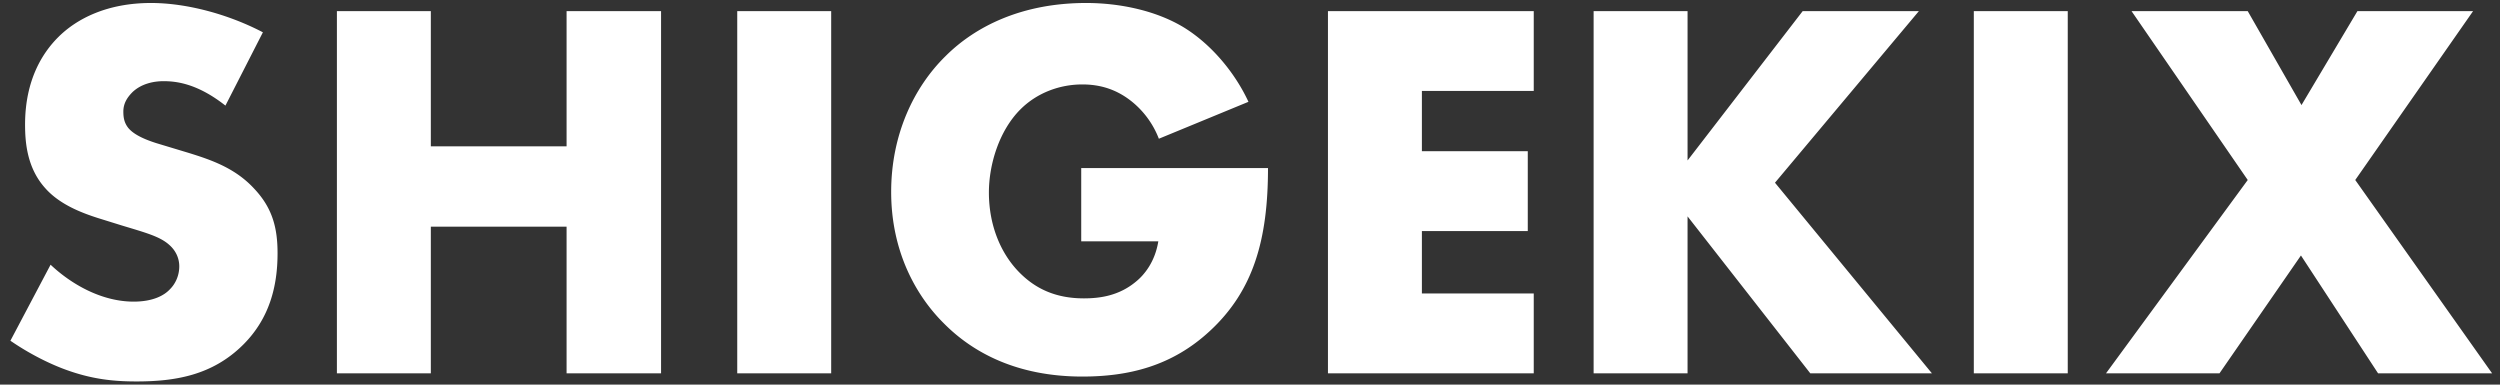 <svg width="221" height="34" viewBox="0 0 221 34" fill="none" xmlns="http://www.w3.org/2000/svg"><rect x="0" y="0" width="221" height="34" fill="#333333" stroke="none"/><path d="M186.172 33L198.7 15.912 188.428.984H198.7l4.752 8.304 4.944-8.304h10.224l-10.416 14.928L220.3 33h-10.08l-6.816-10.416-7.2 10.416h-10.032zM174.485.984h8.304V33h-8.304V.984zm-25.305 0v13.2l10.176-13.2h10.272l-12.72 15.168L170.78 33h-10.752L149.18 19.128V33h-8.304V.984h8.304zm-13.597 0V8.04h-9.888v5.328h9.36v7.056h-9.36v5.52h9.888V33h-18.192V.984h18.192zM95.58 21.336v-6.48h16.511c0 6.336-1.296 10.848-5.136 14.4-3.36 3.12-7.2 4.032-11.28 4.032-5.76 0-9.696-2.112-12.288-4.752-2.4-2.4-4.608-6.288-4.608-11.568 0-5.088 2.016-9.264 4.8-12C86.22 2.328 90.347.264 96.011.264c2.976 0 6.192.672 8.64 2.16 2.496 1.536 4.56 4.08 5.712 6.576l-7.92 3.264a7.834 7.834 0 00-2.304-3.216c-1.392-1.152-2.88-1.584-4.464-1.584-1.968 0-3.984.72-5.472 2.208-1.872 1.872-2.784 4.848-2.784 7.344 0 2.928 1.056 5.328 2.544 6.912 1.536 1.632 3.408 2.448 5.856 2.448 1.44 0 3.12-.24 4.608-1.488.768-.624 1.68-1.776 1.968-3.552h-6.816zM65.172.984h8.305V33h-8.305V.984zm-27.086 0v11.952h12V.984h8.352V33h-8.352V20.04h-12V33h-8.304V.984h8.304zM.92 30.12l3.552-6.72c1.776 1.68 4.464 3.264 7.344 3.264 1.68 0 2.688-.528 3.216-1.104.48-.48.816-1.2.816-2.016 0-.624-.24-1.344-.912-1.92-.816-.72-2.064-1.056-4.128-1.68l-2.16-.672C7.304 18.84 5.336 18.12 4.04 16.68c-1.632-1.776-1.824-4.032-1.824-5.664 0-3.936 1.536-6.336 2.928-7.728C6.776 1.656 9.464.264 13.352.264c3.168 0 6.864 1.008 9.888 2.592l-3.312 6.48c-2.496-1.968-4.368-2.16-5.472-2.16-.816 0-1.92.192-2.736.96-.48.48-.816 1.008-.816 1.728 0 .576.096 1.008.432 1.44.24.288.816.864 2.784 1.44l2.544.768c2.016.624 4.128 1.344 5.808 3.168 1.632 1.728 2.064 3.504 2.064 5.712 0 2.928-.72 5.76-3.024 8.064-2.736 2.736-6.048 3.264-9.456 3.264-2.016 0-3.936-.192-6.288-1.056-.528-.192-2.544-.96-4.848-2.544z" fill="#fff"/></svg>